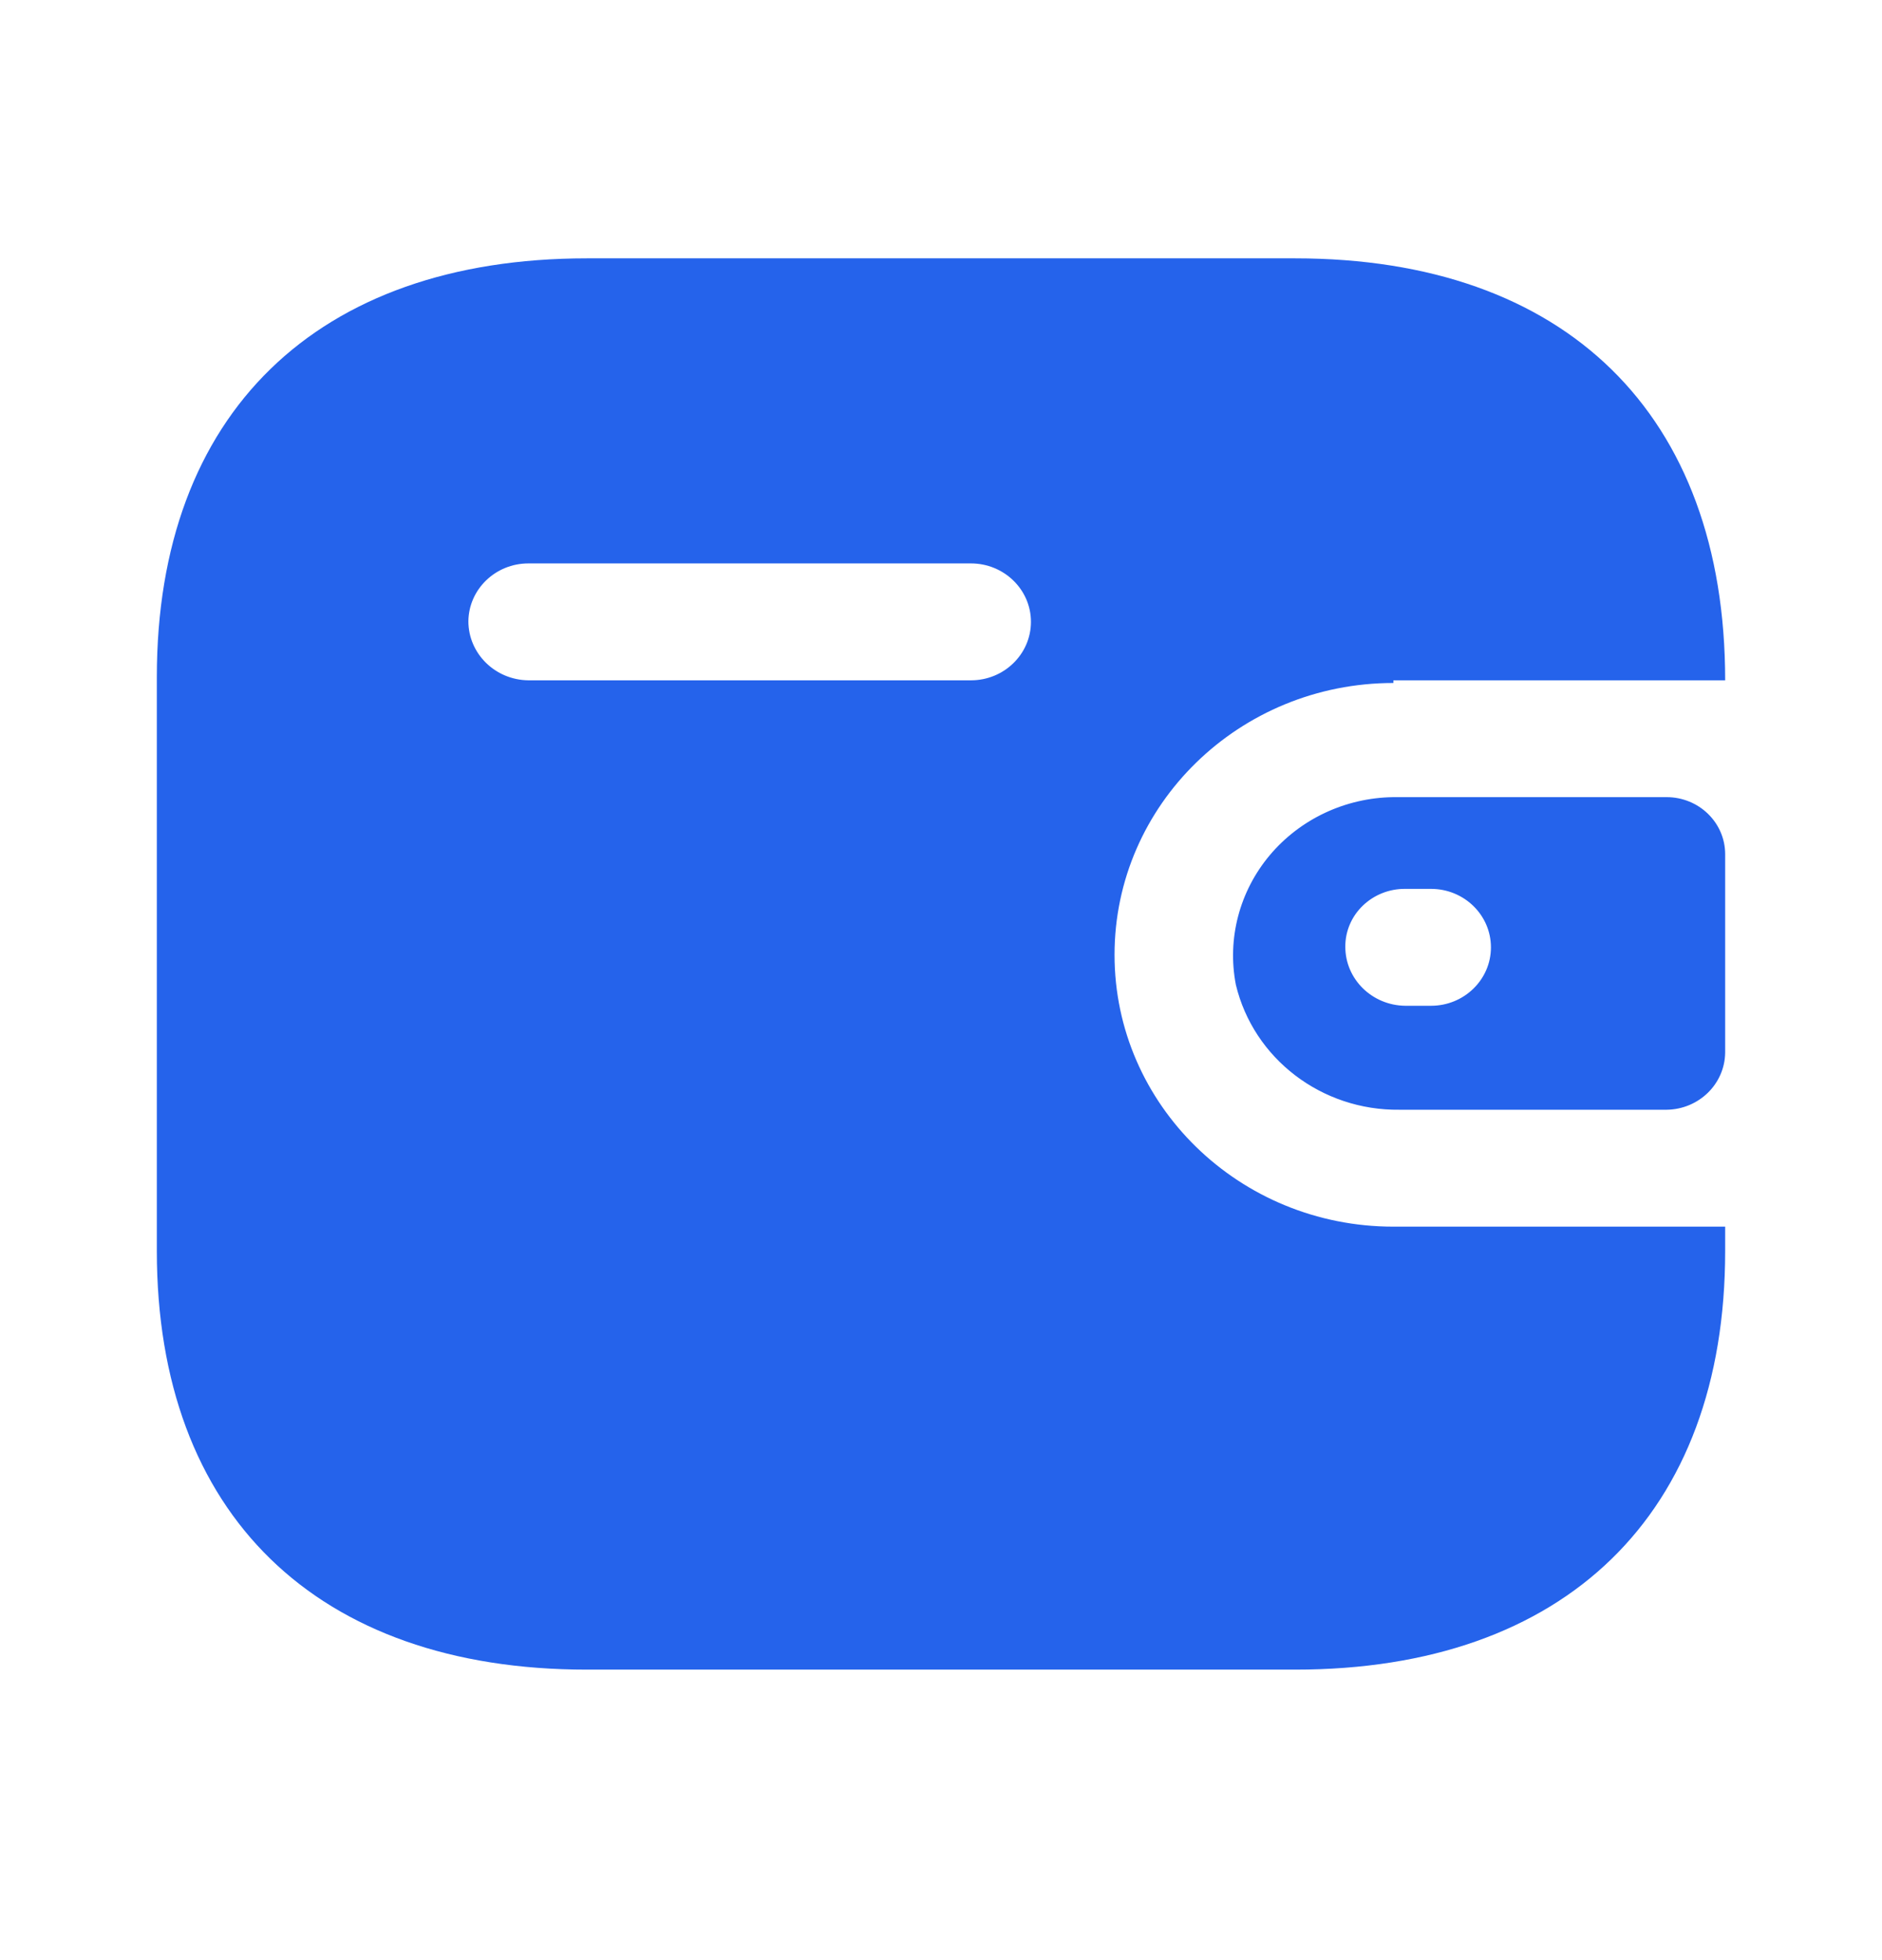 <?xml version="1.0" encoding="UTF-8"?> <svg xmlns="http://www.w3.org/2000/svg" width="24" height="25" viewBox="0 0 24 25" fill="none"><path fill-rule="evenodd" clip-rule="evenodd" d="M17.769 8.677H22C22 5.28 19.964 3.295 16.516 3.295H7.484C4.036 3.295 2 5.28 2 8.633V15.957C2 19.31 4.036 21.295 7.484 21.295H16.516C19.964 21.295 22 19.31 22 15.957V15.645H17.769C15.805 15.645 14.213 14.092 14.213 12.178C14.213 10.263 15.805 8.711 17.769 8.711V8.677ZM17.769 10.167H21.253C21.666 10.167 22 10.493 22 10.895V13.426C21.995 13.826 21.664 14.149 21.253 14.154H17.849C16.855 14.167 15.986 13.503 15.76 12.559C15.647 11.973 15.806 11.368 16.193 10.907C16.581 10.446 17.157 10.175 17.769 10.167ZM17.92 12.828H18.249C18.671 12.828 19.013 12.494 19.013 12.083C19.013 11.671 18.671 11.337 18.249 11.337H17.92C17.718 11.335 17.524 11.412 17.38 11.55C17.236 11.688 17.155 11.877 17.156 12.074C17.155 12.487 17.496 12.823 17.92 12.828ZM6.738 8.677H12.382C12.804 8.677 13.147 8.343 13.147 7.931C13.147 7.52 12.804 7.186 12.382 7.186H6.738C6.319 7.186 5.978 7.515 5.973 7.923C5.973 8.336 6.314 8.672 6.738 8.677Z" fill="#2563EB"></path></svg> 